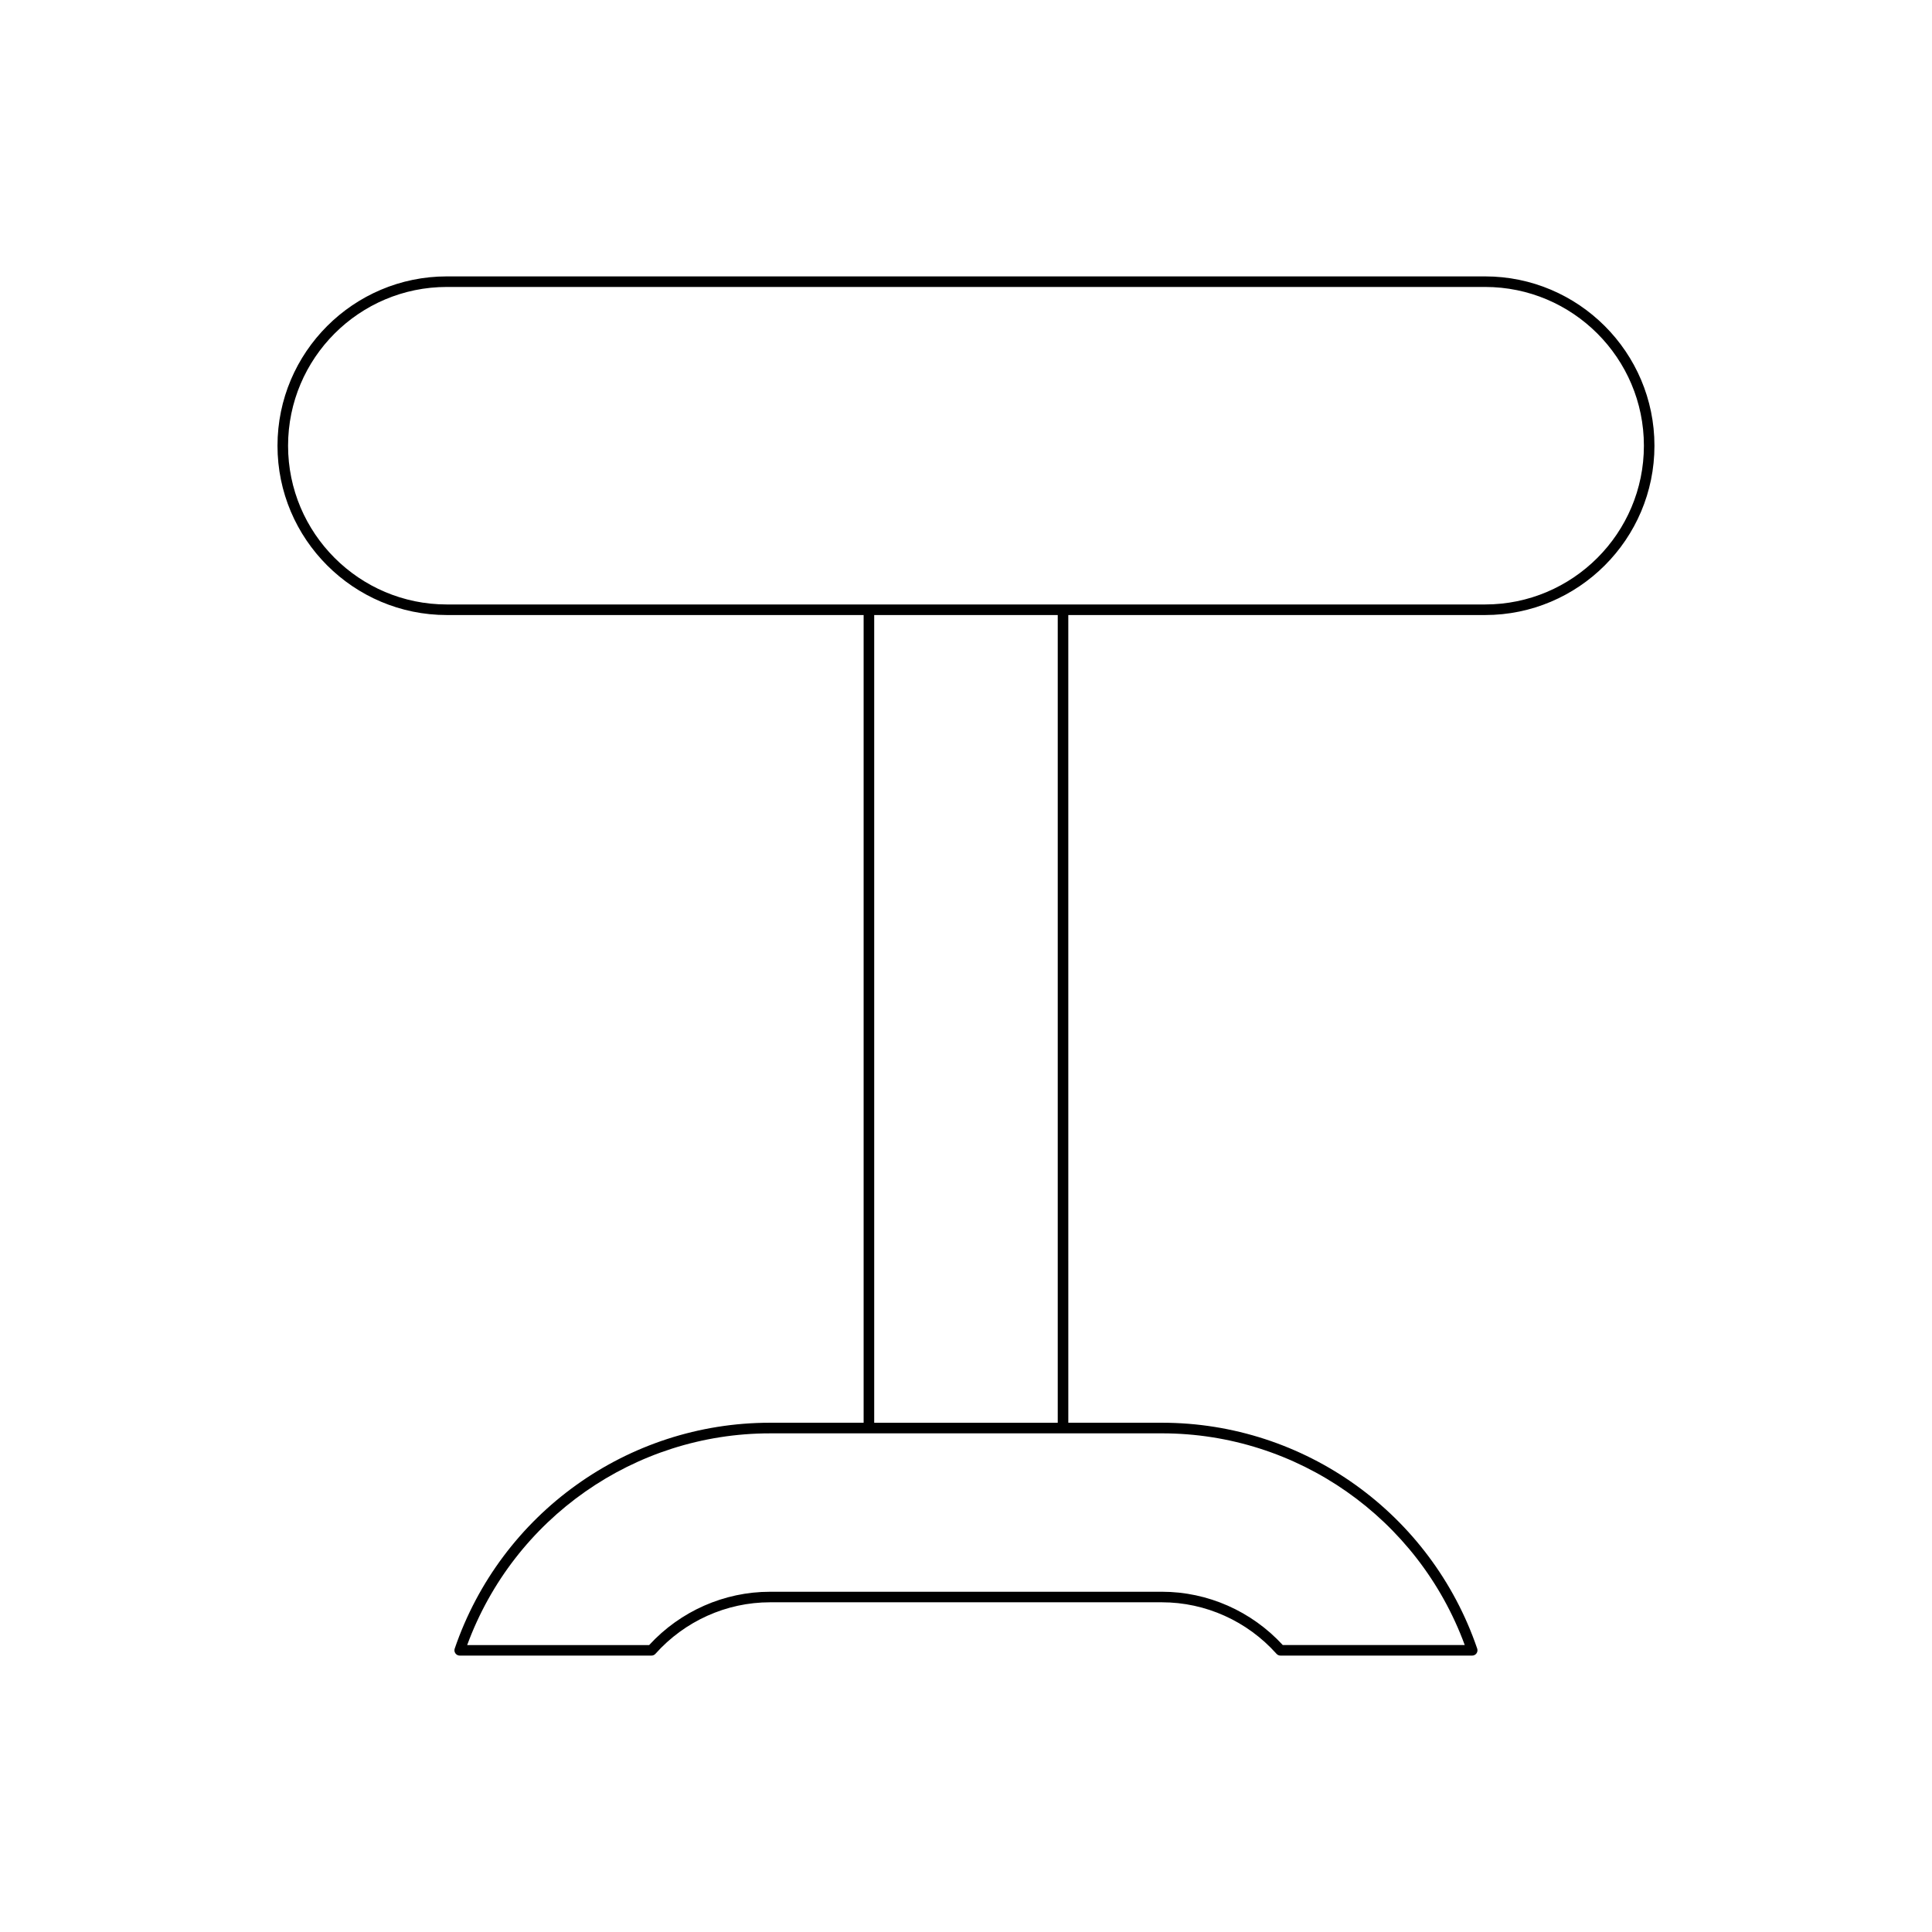 <?xml version="1.0" encoding="UTF-8"?>
<!-- Uploaded to: SVG Repo, www.svgrepo.com, Generator: SVG Repo Mixer Tools -->
<svg fill="#000000" width="800px" height="800px" version="1.1" viewBox="144 144 512 512" xmlns="http://www.w3.org/2000/svg">
 <path d="m537.57 306.99c24.742 0 44.875-20.129 44.875-44.867 0-24.742-20.133-44.875-44.875-44.875h-275.16c-24.742 0-44.871 20.133-44.871 44.875 0 24.738 20.129 44.867 44.871 44.867h110.46v214.05h-24.824c-37.719 0-71.297 24.055-83.543 59.852-0.148 0.43-0.078 0.898 0.188 1.27 0.262 0.367 0.684 0.586 1.137 0.586h50.824c0.398 0 0.777-0.168 1.043-0.469 7.758-8.68 18.816-13.656 30.352-13.656h103.89c11.535 0 22.594 4.977 30.352 13.656 0.27 0.297 0.645 0.469 1.043 0.469h50.816c0.453 0 0.875-0.219 1.137-0.586 0.262-0.367 0.332-0.84 0.188-1.27-12.238-35.797-45.812-59.852-83.535-59.852h-24.824l-0.004-214.05zm-85.633 216.86c35.871 0 67.867 22.465 80.234 56.105h-48.223c-8.262-8.984-19.895-14.125-32.012-14.125l-103.89 0.004c-12.121 0-23.754 5.141-32.012 14.125h-48.227c12.371-33.641 44.375-56.105 80.238-56.105zm-76.266-2.801v-214.05h48.641v214.05zm-113.26-216.86c-23.199 0-42.07-18.871-42.07-42.07 0-23.199 18.871-42.074 42.07-42.074h275.16c23.199 0 42.078 18.875 42.078 42.074 0 23.199-18.875 42.07-42.078 42.07z"/>
</svg>